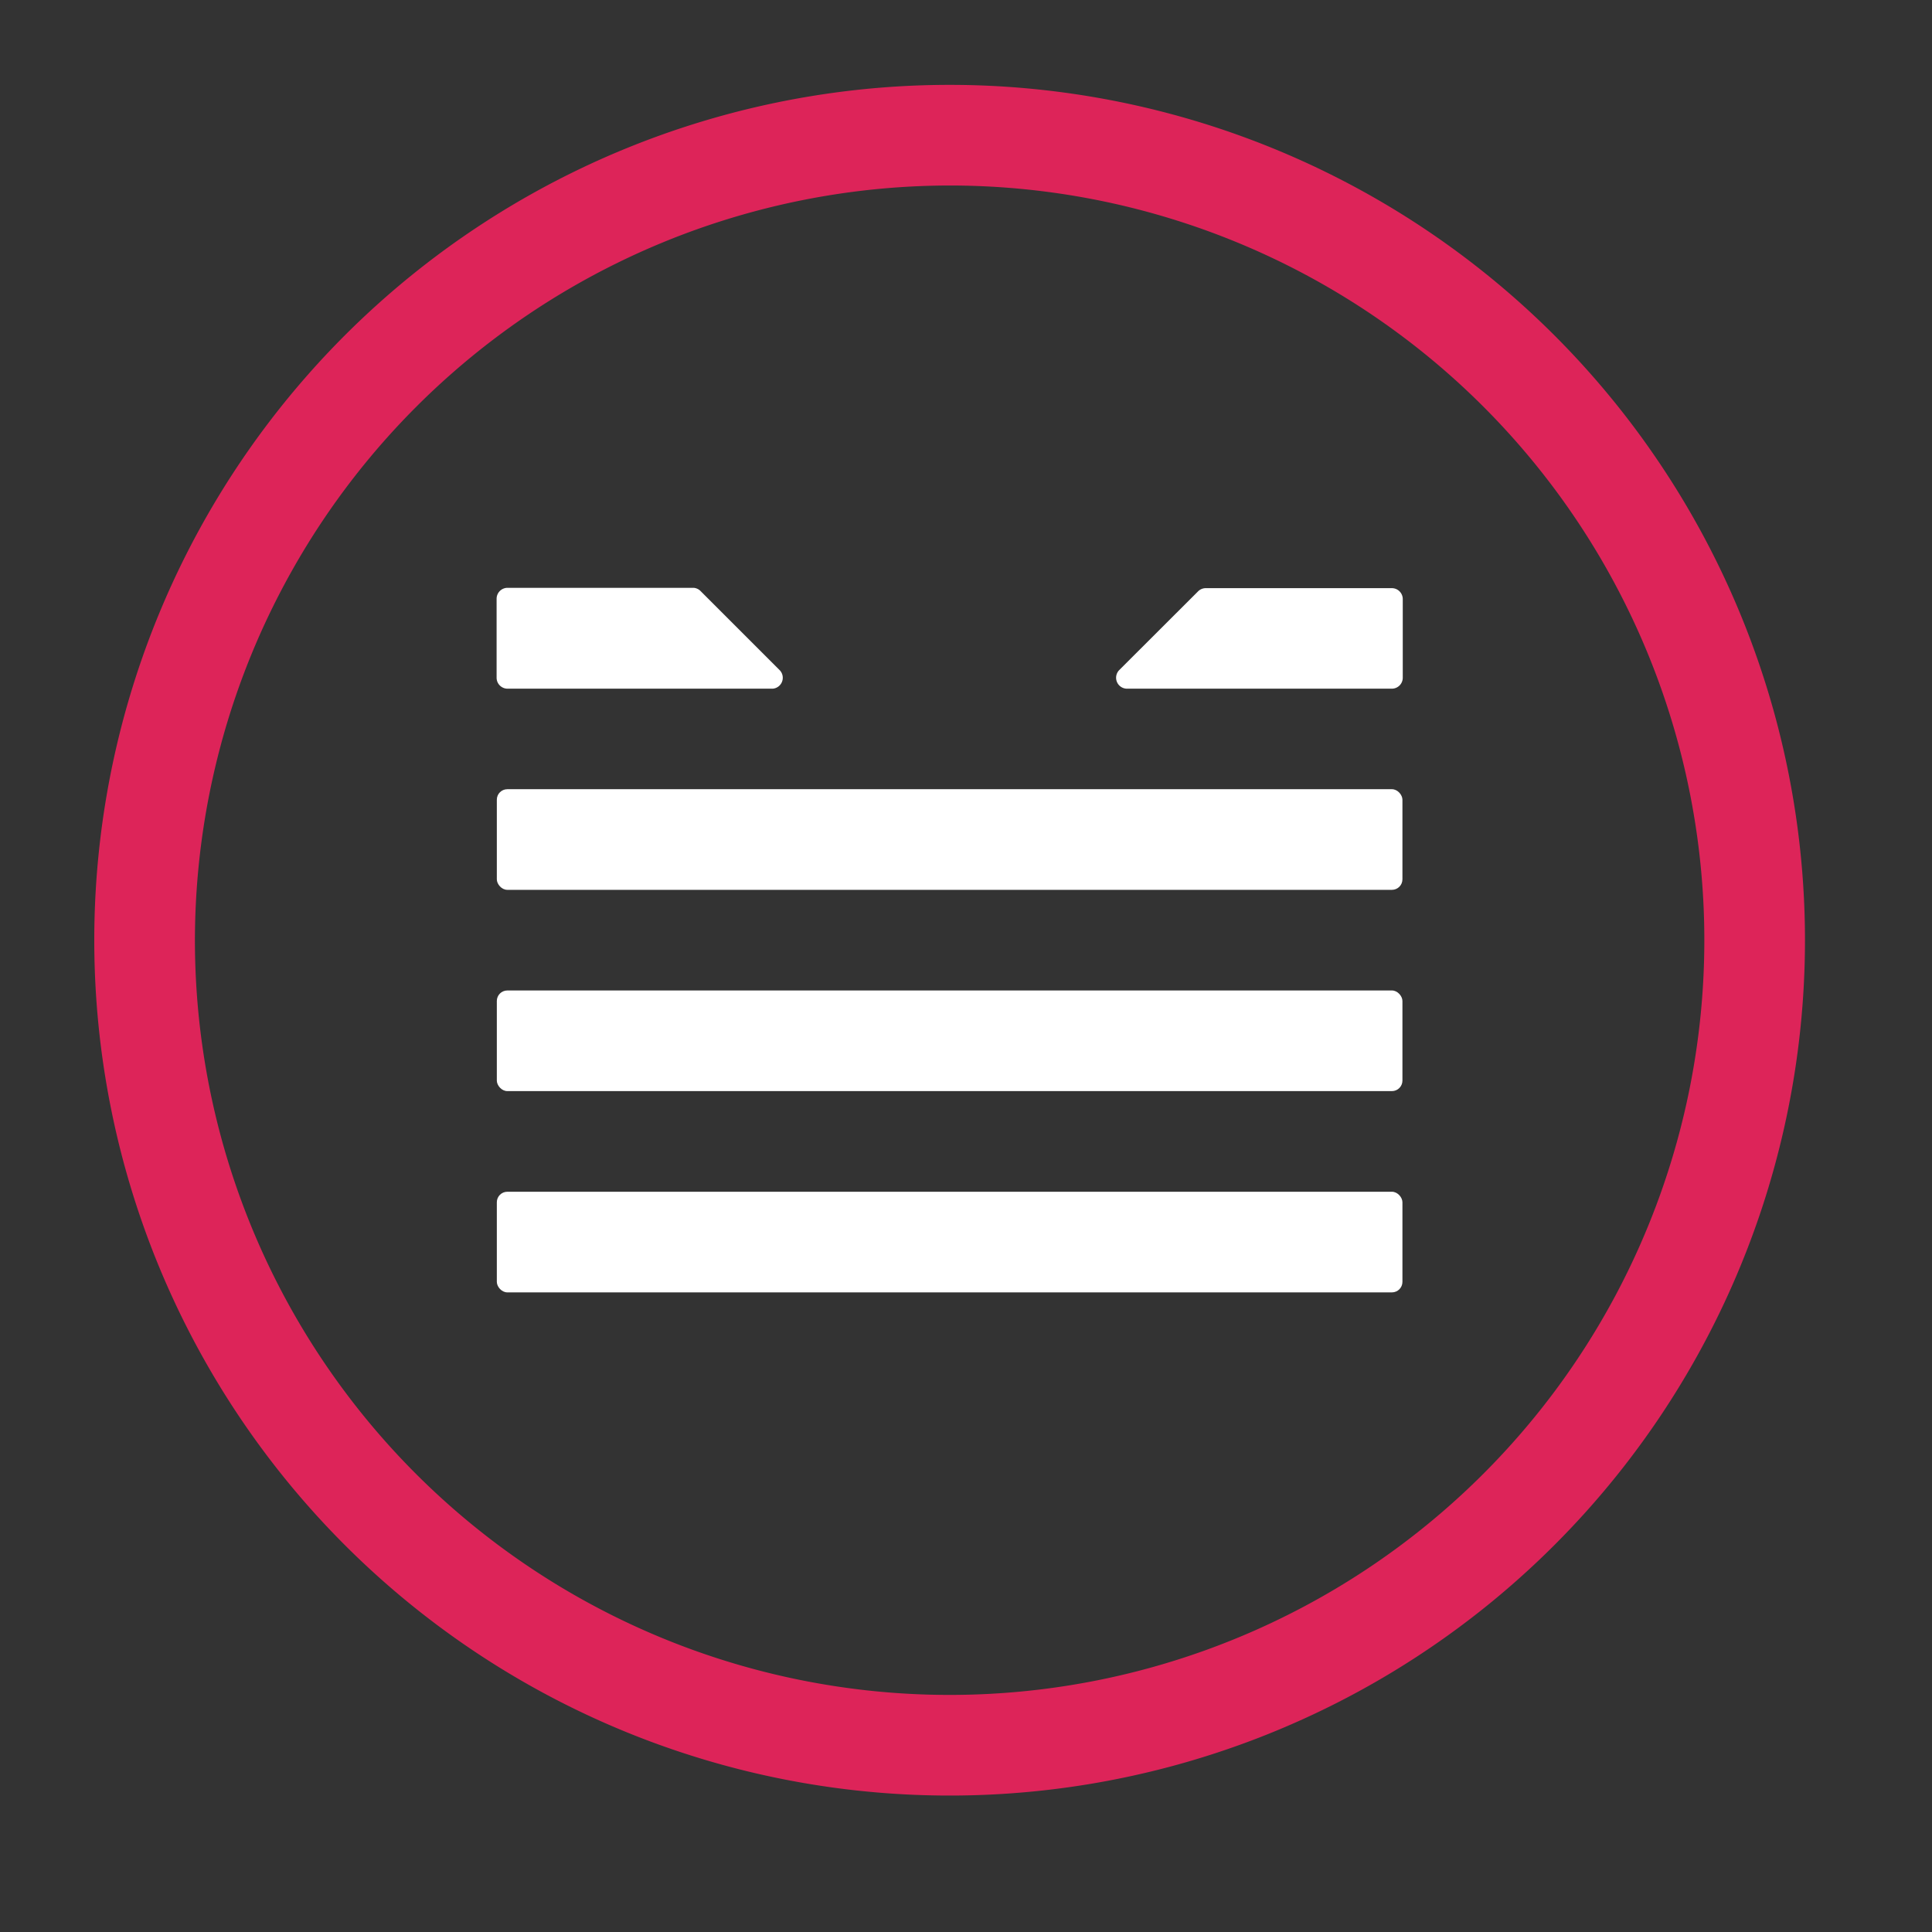 <svg xmlns="http://www.w3.org/2000/svg" viewBox="0 0 176.43 176.43"><rect x="0" y="0" width="176.43" height="176.43" fill="#333333" stroke="none"/><defs><style>.a{fill:#dd2459;}.b{fill:#fff;}</style></defs><title>MG</title><path class="a" d="M86.72,16.94A68.92,68.92,0,1,1,17.8,85.86,69,69,0,0,1,86.72,16.94m0-9.19a78.11,78.11,0,1,0,78.11,78.11A78.11,78.11,0,0,0,86.72,7.75Z"/><path class="b" d="M127.09,62.89H102.88a1,1,0,0,1-.69-1.68L109.41,54a1,1,0,0,1,.69-.29h17a1,1,0,0,1,1,1V61.9A1,1,0,0,1,127.09,62.89Z"/><path class="b" d="M70.57,62.89H46.35a1,1,0,0,1-1-1V54.68a1,1,0,0,1,1-1h17A1,1,0,0,1,64,54l7.23,7.23A1,1,0,0,1,70.57,62.89Z"/><rect class="b" x="45.37" y="72.07" width="82.7" height="9.19" rx="0.96" ry="0.96"/><rect class="b" x="45.37" y="90.45" width="82.7" height="9.19" rx="0.96" ry="0.96"/><rect class="b" x="45.37" y="108.83" width="82.7" height="9.19" rx="0.96" ry="0.96"/></svg>
